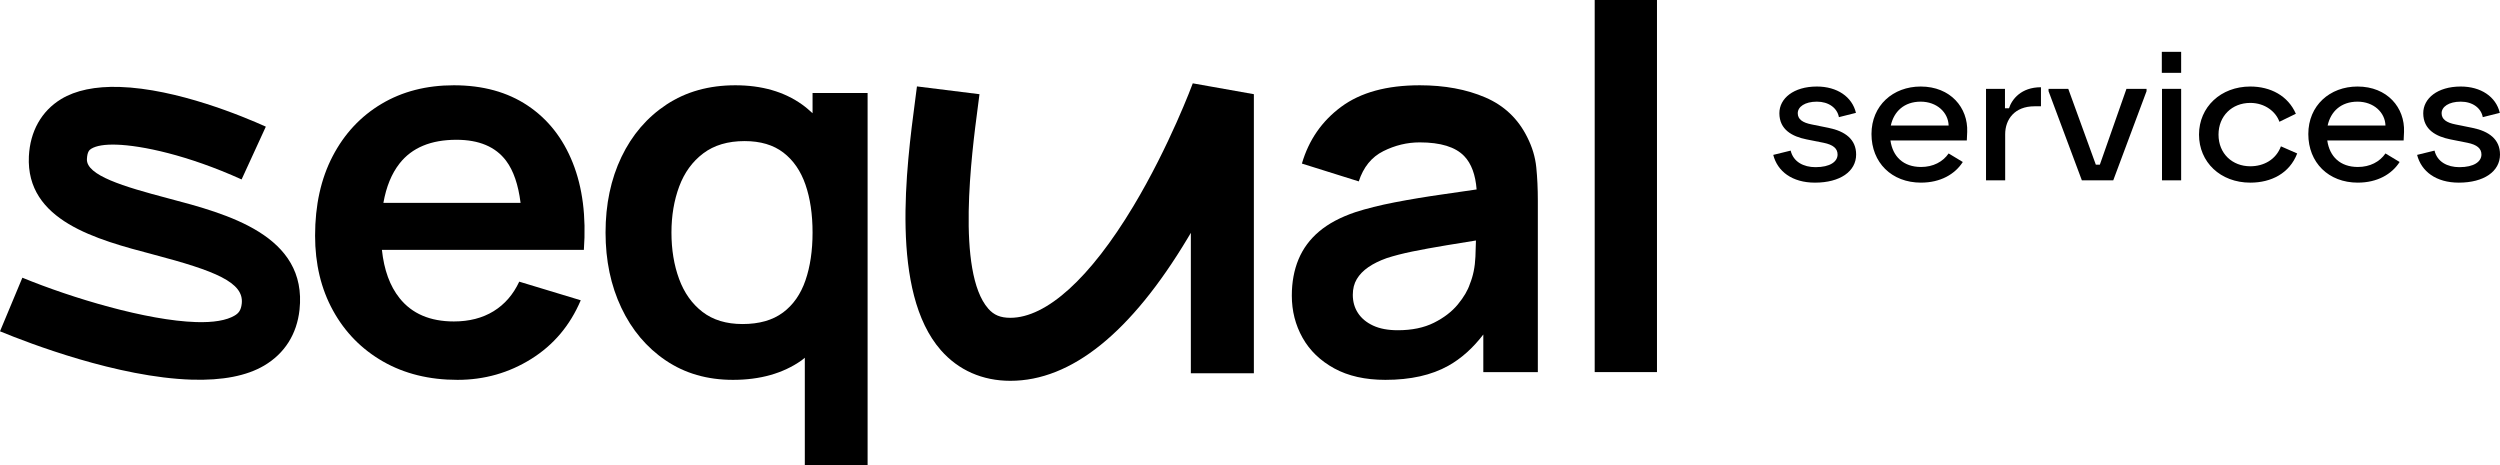<svg width="172" height="32" viewBox="0 0 172 32" fill="none" xmlns="http://www.w3.org/2000/svg">
<path d="M105.075 9.44C104.446 8.172 103.484 7.259 102.186 6.702C100.888 6.145 99.385 5.867 97.678 5.867C95.414 5.867 93.616 6.359 92.283 7.342C90.949 8.326 90.045 9.63 89.571 11.253L93.483 12.48C93.803 11.496 94.366 10.803 95.172 10.4C95.978 9.997 96.813 9.796 97.678 9.796C99.112 9.796 100.132 10.11 100.736 10.738C101.237 11.259 101.514 12.033 101.591 13.034C100.823 13.148 100.068 13.257 99.34 13.36C98.125 13.532 96.999 13.719 95.962 13.92C94.925 14.121 94.022 14.347 93.251 14.596C92.231 14.94 91.402 15.381 90.762 15.92C90.122 16.459 89.648 17.1 89.339 17.84C89.031 18.581 88.877 19.414 88.877 20.338C88.877 21.393 89.123 22.359 89.615 23.236C90.106 24.113 90.832 24.815 91.793 25.343C92.753 25.87 93.927 26.134 95.314 26.134C97.044 26.134 98.488 25.811 99.643 25.165C100.532 24.668 101.335 23.949 102.052 23.014V25.601H105.803V13.814C105.803 12.985 105.768 12.217 105.696 11.512C105.625 10.807 105.418 10.117 105.075 9.441V9.441L105.075 9.44ZM101.127 19.538C100.985 19.976 100.71 20.444 100.301 20.942C99.891 21.44 99.343 21.861 98.656 22.205C97.969 22.549 97.138 22.72 96.166 22.72C95.491 22.72 94.925 22.613 94.468 22.4C94.012 22.187 93.665 21.899 93.429 21.537C93.192 21.176 93.073 20.758 93.073 20.284C93.073 19.869 93.164 19.508 93.348 19.2C93.533 18.892 93.796 18.619 94.14 18.382C94.483 18.145 94.904 17.938 95.401 17.76C95.911 17.594 96.498 17.443 97.161 17.306C97.825 17.17 98.62 17.025 99.544 16.871C100.133 16.773 100.806 16.664 101.545 16.546C101.538 16.873 101.526 17.24 101.509 17.662C101.479 18.368 101.351 18.993 101.126 19.538L101.128 19.537L101.127 19.538Z" fill="black"></path>
<path d="M36.301 7.262C34.908 6.332 33.216 5.867 31.225 5.867C29.341 5.867 27.681 6.293 26.247 7.147C24.813 8.001 23.693 9.201 22.887 10.747C22.08 12.294 21.678 14.116 21.678 16.214C21.678 18.157 22.09 19.877 22.914 21.37C23.737 22.863 24.884 24.03 26.354 24.872C27.824 25.713 29.531 26.134 31.475 26.134C33.324 26.134 35.016 25.654 36.551 24.694C38.086 23.735 39.221 22.389 39.955 20.659L35.724 19.378C35.309 20.267 34.719 20.945 33.955 21.414C33.191 21.882 32.281 22.116 31.227 22.116C29.591 22.116 28.346 21.582 27.493 20.516C26.823 19.679 26.421 18.568 26.276 17.191H40.17C40.335 14.892 40.081 12.895 39.405 11.2C38.73 9.506 37.696 8.193 36.303 7.263L36.302 7.262H36.301ZM31.403 9.617C32.956 9.617 34.094 10.097 34.817 11.057C35.329 11.738 35.659 12.708 35.815 13.955H26.378C26.574 12.846 26.944 11.941 27.492 11.244C28.345 10.16 29.648 9.617 31.403 9.617Z" fill="black"></path>
<path d="M55.903 7.788C55.673 7.578 55.439 7.373 55.183 7.191C53.945 6.309 52.413 5.867 50.587 5.867C48.774 5.867 47.197 6.309 45.858 7.191C44.519 8.075 43.485 9.278 42.756 10.8C42.027 12.323 41.662 14.056 41.662 16C41.662 17.92 42.023 19.645 42.747 21.173C43.47 22.702 44.489 23.912 45.805 24.8C47.12 25.689 48.661 26.134 50.428 26.134C52.3 26.134 53.871 25.689 55.139 24.8C55.221 24.743 55.291 24.672 55.371 24.612V32H59.691V6.4H55.904V7.788H55.903ZM53.868 21.502C53.162 22.03 52.236 22.294 51.085 22.294C49.971 22.294 49.053 22.015 48.33 21.458C47.607 20.901 47.071 20.145 46.721 19.191C46.371 18.237 46.196 17.174 46.196 16C46.196 14.839 46.375 13.781 46.73 12.827C47.086 11.873 47.637 11.115 48.384 10.551C49.131 9.988 50.079 9.707 51.229 9.707C52.32 9.707 53.209 9.971 53.896 10.498C54.583 11.026 55.09 11.76 55.416 12.703C55.742 13.645 55.904 14.744 55.904 16C55.904 17.245 55.742 18.342 55.416 19.289C55.09 20.238 54.575 20.976 53.869 21.503L53.868 21.502Z" fill="black"></path>
<path d="M114 0H109.715V25.6H114V0Z" fill="black"></path>
<path d="M77.972 14.193C75.001 19.14 71.997 21.865 69.512 21.865C68.833 21.865 68.378 21.677 67.992 21.235C65.778 18.711 66.861 10.501 67.268 7.41C67.313 7.068 67.355 6.757 67.388 6.481L63.086 5.945C63.053 6.211 63.013 6.513 62.97 6.843C62.359 11.473 61.223 20.092 64.731 24.093C65.94 25.472 67.593 26.2 69.512 26.2C73.709 26.2 77.816 22.893 81.722 16.37C81.792 16.253 81.861 16.136 81.93 16.019V25.68H86.266V6.48L82.063 5.733C82.048 5.776 80.473 10.029 77.972 14.193Z" fill="black"></path>
<path d="M13.195 26.121C8.105 25.963 1.993 23.616 0 22.794L1.539 19.106C4.967 20.516 10.112 22.054 13.492 22.159C14.687 22.196 15.577 22.045 16.14 21.713C16.406 21.556 16.581 21.363 16.633 20.885C16.792 19.423 14.801 18.633 10.561 17.514C6.648 16.481 1.777 15.195 1.987 10.755C2.069 9.036 2.856 7.638 4.204 6.818C5.202 6.212 6.556 5.93 8.225 5.981C12.176 6.103 16.75 8.019 18.289 8.714L16.622 12.345C12.904 10.663 9.745 10.006 8.016 9.952C7.211 9.927 6.626 10.021 6.28 10.233C6.147 10.314 6.004 10.442 5.98 10.944C5.926 12.064 8.484 12.832 11.58 13.648C15.626 14.716 21.163 16.178 20.607 21.315C20.424 22.992 19.583 24.32 18.173 25.152C16.977 25.859 15.301 26.185 13.195 26.121Z" fill="black"></path>
<path d="M124.87 12.566C123.303 12.566 122.289 11.794 122 10.656L123.198 10.362C123.382 11.134 124.08 11.501 124.91 11.501C125.911 11.501 126.425 11.121 126.425 10.631C126.425 10.215 126.122 9.958 125.463 9.823L124.291 9.59C123.317 9.394 122.421 8.929 122.421 7.79C122.421 6.774 123.396 5.953 125.002 5.953C126.385 5.953 127.426 6.651 127.689 7.765L126.517 8.06C126.399 7.422 125.806 6.994 125.003 6.994C124.173 6.994 123.686 7.349 123.686 7.79C123.686 8.206 124.015 8.439 124.647 8.562L125.793 8.794C126.952 9.027 127.702 9.59 127.702 10.631C127.702 11.794 126.596 12.566 124.871 12.566L124.87 12.566Z" fill="black"></path>
<path d="M132.169 12.566C130.141 12.566 128.758 11.182 128.758 9.223C128.758 7.252 130.247 5.953 132.143 5.953C134.197 5.953 135.409 7.411 135.343 9.076L135.317 9.663H130.062C130.22 10.778 130.957 11.488 132.169 11.488C132.999 11.488 133.671 11.133 134.066 10.557L135.04 11.145C134.5 11.99 133.499 12.565 132.169 12.565V12.566ZM130.088 8.635H134.066C134.039 7.729 133.249 6.994 132.143 6.994C131.01 6.994 130.299 7.668 130.088 8.635Z" fill="black"></path>
<path d="M136.638 12.407V6.113H137.942V7.448H138.219C138.417 6.835 139.048 6.002 140.418 6.002V7.313H139.971C138.601 7.313 137.956 8.219 137.956 9.235V12.407H136.638Z" fill="black"></path>
<path d="M143.232 12.407L140.94 6.272V6.113H142.297L144.193 11.329H144.47L146.3 6.113H147.683V6.272L145.392 12.407H143.232H143.232Z" fill="black"></path>
<path d="M148.746 12.407V6.113H150.063V12.407H148.746ZM148.733 5.011V3.566H150.063V5.011H148.733Z" fill="black"></path>
<path d="M154.821 12.566C152.766 12.566 151.292 11.158 151.292 9.26C151.292 7.362 152.793 5.953 154.821 5.953C156.217 5.953 157.415 6.59 157.955 7.827L156.823 8.378C156.586 7.692 155.835 7.08 154.821 7.08C153.556 7.08 152.634 7.986 152.634 9.26C152.634 10.582 153.596 11.44 154.821 11.44C155.742 11.44 156.586 10.986 156.928 10.068L158.047 10.558C157.52 11.93 156.256 12.566 154.821 12.566Z" fill="black"></path>
<path d="M162.223 12.566C160.195 12.566 158.812 11.182 158.812 9.223C158.812 7.252 160.3 5.953 162.197 5.953C164.251 5.953 165.462 7.411 165.397 9.076L165.37 9.663H160.116C160.274 10.778 161.011 11.488 162.223 11.488C163.052 11.488 163.725 11.133 164.12 10.557L165.094 11.145C164.554 11.99 163.553 12.565 162.223 12.565V12.566ZM160.142 8.635H164.12C164.093 7.729 163.303 6.994 162.197 6.994C161.064 6.994 160.353 7.668 160.142 8.635Z" fill="black"></path>
<path d="M169.168 12.566C167.601 12.566 166.587 11.794 166.297 10.656L167.496 10.362C167.68 11.134 168.378 11.501 169.208 11.501C170.209 11.501 170.723 11.121 170.723 10.631C170.723 10.215 170.42 9.958 169.762 9.823L168.589 9.59C167.615 9.394 166.719 8.929 166.719 7.79C166.719 6.774 167.694 5.953 169.3 5.953C170.684 5.953 171.724 6.651 171.987 7.765L170.815 8.06C170.697 7.422 170.104 6.994 169.3 6.994C168.471 6.994 167.983 7.349 167.983 7.79C167.983 8.206 168.312 8.439 168.944 8.562L170.09 8.794C171.249 9.027 172 9.59 172 10.631C172 11.794 170.894 12.566 169.168 12.566Z" fill="black"></path>
</svg>